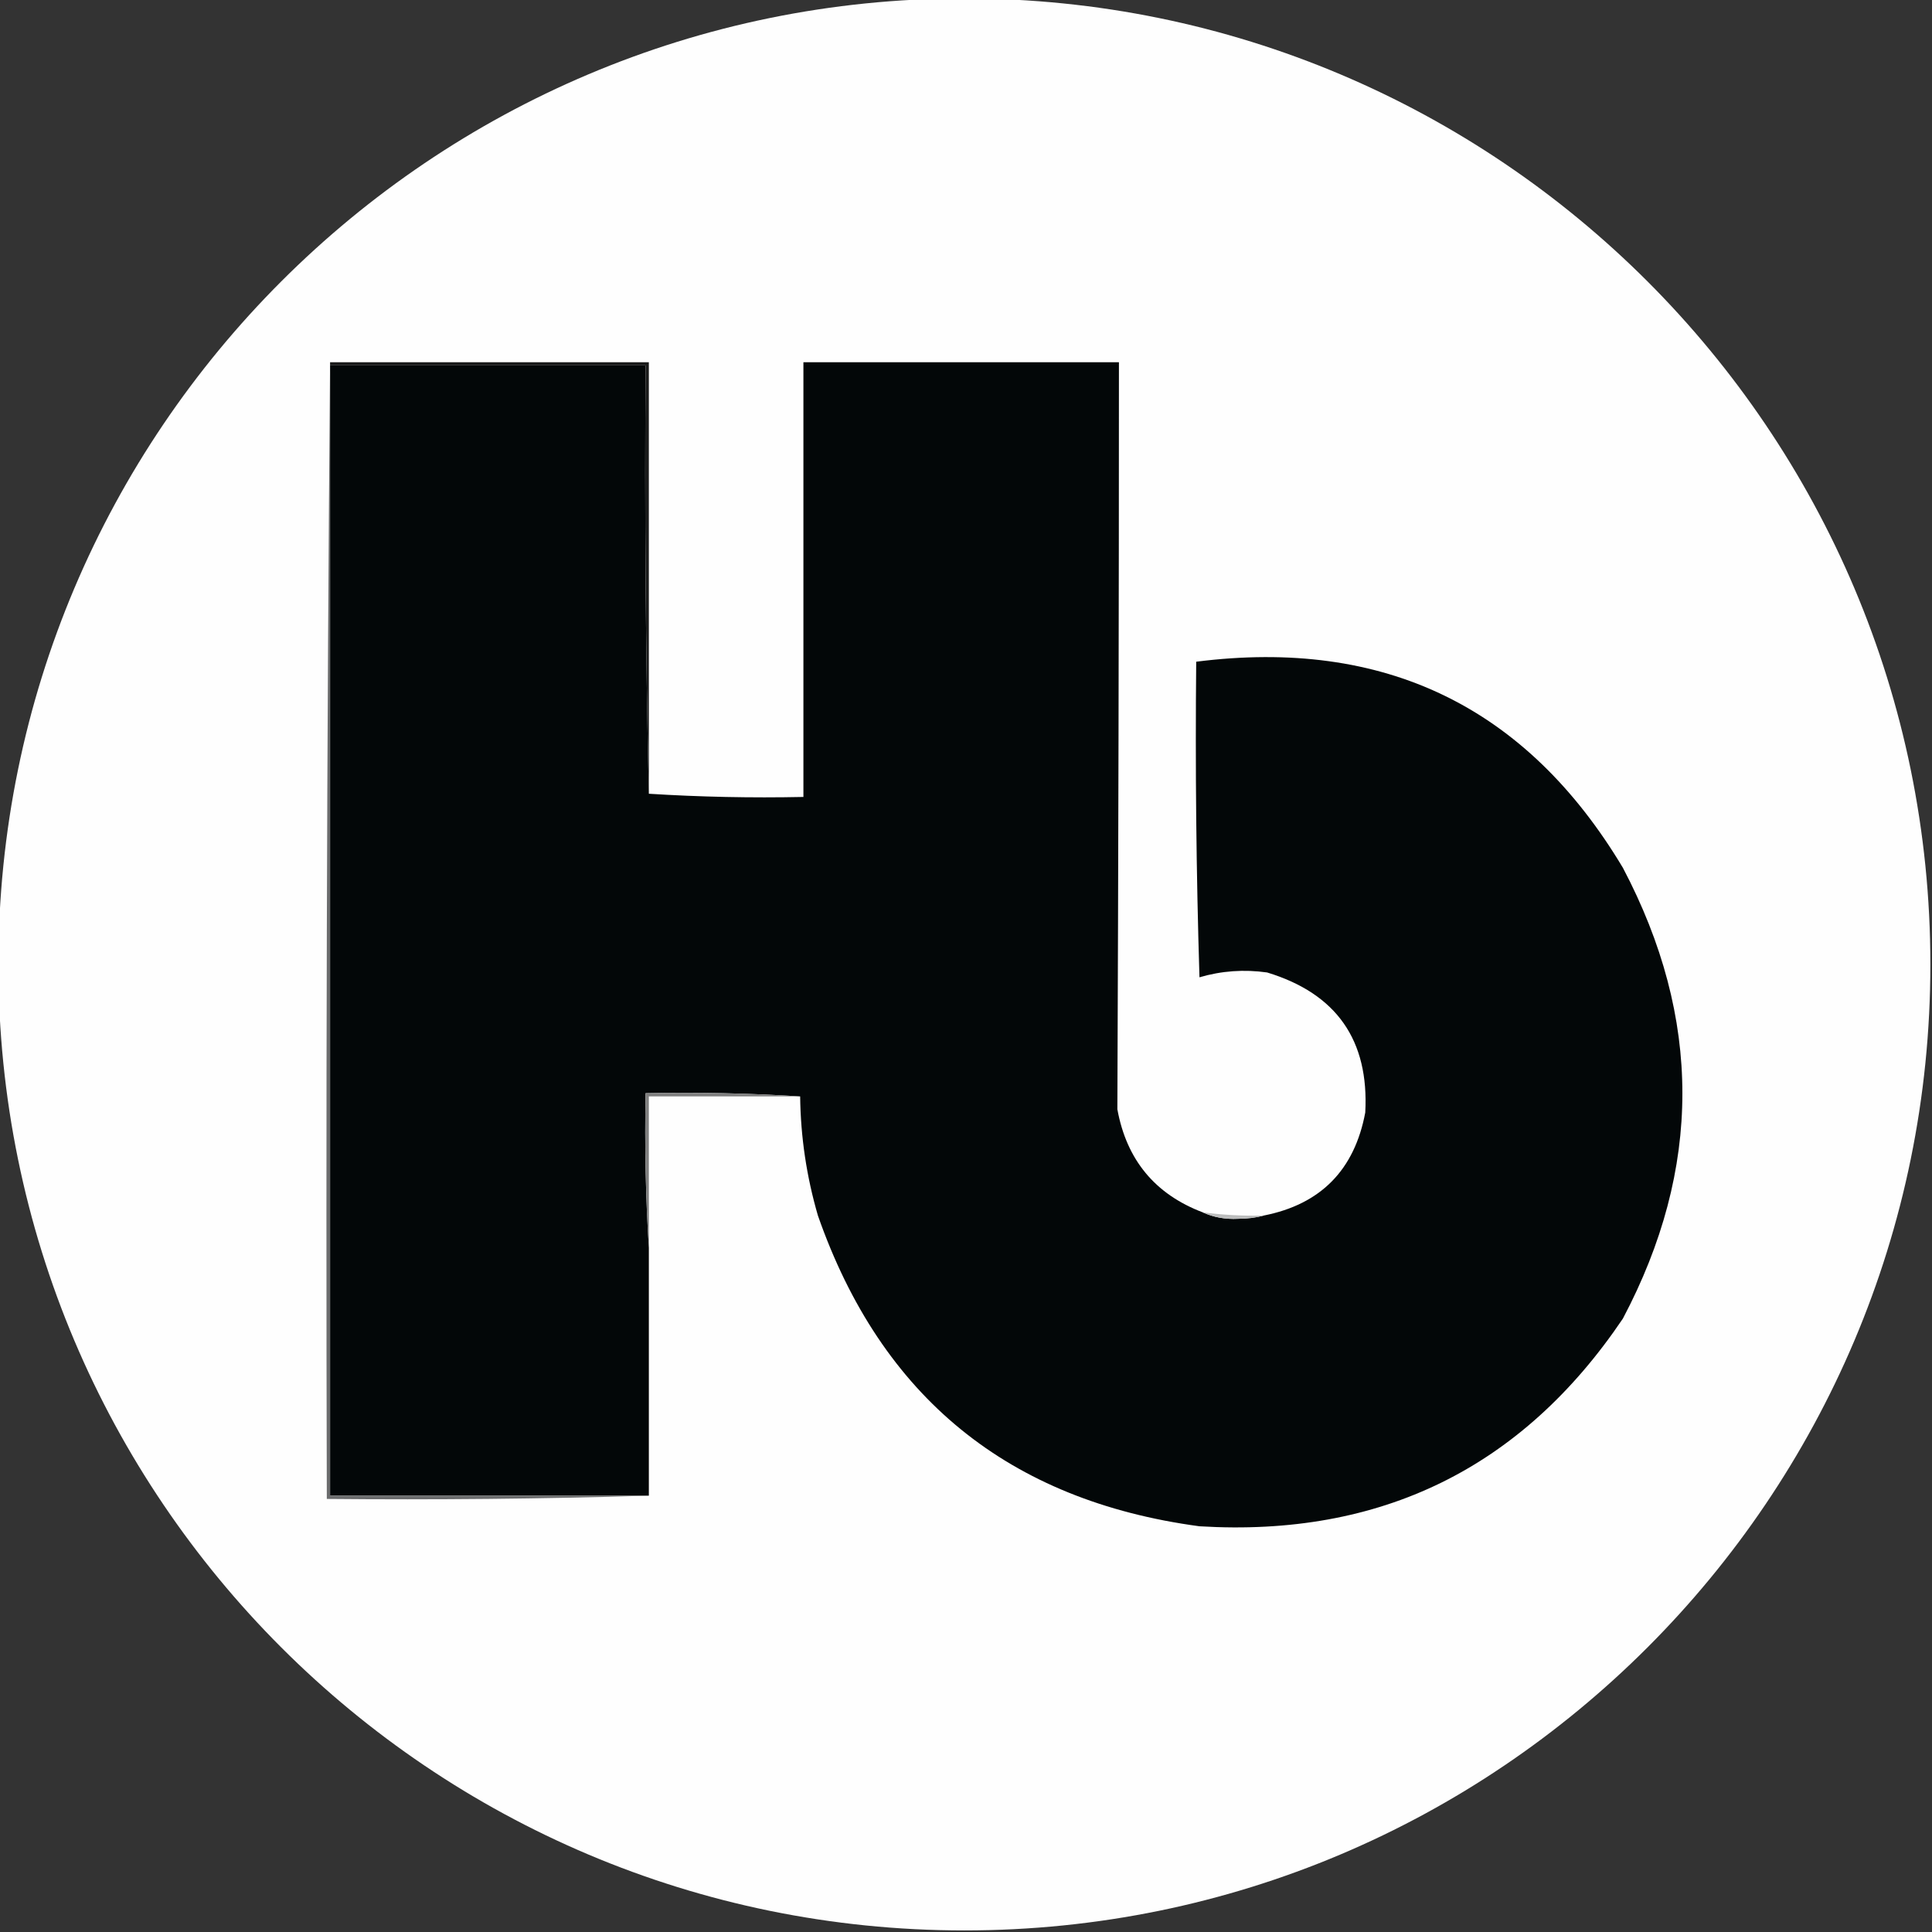 <svg width="32" height="32" viewBox="0 0 32 32" fill="none" xmlns="http://www.w3.org/2000/svg">
    <rect x="0" y="0" width="32" height="32" fill="#333333" stroke="none"/>
    <g clip-path="url(#clip0_1728_153)">
        <path fill-rule="evenodd" clip-rule="evenodd"
            d="M-0.027 15.974C-0.027 7.137 7.137 -0.026 15.973 -0.026V-0.026C24.81 -0.026 31.973 7.137 31.973 15.974V15.974C31.973 24.81 24.81 31.974 15.973 31.974V31.974C7.137 31.974 -0.027 24.81 -0.027 15.974V15.974Z"
            fill="#FEFEFE" />
        <path fill-rule="evenodd" clip-rule="evenodd"
            d="M19.92 20.08C20.099 20.162 20.295 20.198 20.507 20.187C20.659 20.186 20.801 20.169 20.933 20.133C21.875 19.947 22.435 19.378 22.613 18.427C22.678 17.229 22.136 16.456 20.987 16.107C20.606 16.053 20.232 16.08 19.867 16.187C19.813 14.445 19.796 12.703 19.813 10.96C22.926 10.565 25.282 11.703 26.88 14.373C28.194 16.866 28.194 19.355 26.88 21.84C25.21 24.315 22.872 25.462 19.867 25.28C16.704 24.855 14.598 23.14 13.547 20.133C13.359 19.488 13.261 18.83 13.253 18.16C12.409 18.107 11.556 18.089 10.693 18.107C10.676 18.969 10.694 19.823 10.747 20.667C10.747 22.036 10.747 23.404 10.747 24.773C8.987 24.773 7.227 24.773 5.467 24.773C5.467 18.533 5.467 12.293 5.467 6.053C7.209 6.053 8.951 6.053 10.693 6.053C10.676 8.427 10.693 10.791 10.747 13.147C11.591 13.2 12.444 13.218 13.307 13.2C13.307 10.8 13.307 8.4 13.307 6C15.049 6 16.791 6 18.533 6C18.533 10.125 18.524 14.249 18.507 18.373C18.66 19.211 19.131 19.78 19.92 20.08Z"
            fill="#030708" />
        <path fill-rule="evenodd" clip-rule="evenodd"
            d="M5.467 6.053C5.467 6.036 5.467 6.018 5.467 6C7.227 6 8.987 6 10.747 6C10.747 8.382 10.747 10.764 10.747 13.147C10.693 10.791 10.676 8.427 10.693 6.053C8.951 6.053 7.209 6.053 5.467 6.053Z"
            fill="#1A1B1B" />
        <path fill-rule="evenodd" clip-rule="evenodd"
            d="M13.253 18.16C12.418 18.16 11.582 18.16 10.747 18.16C10.747 18.996 10.747 19.832 10.747 20.667C10.694 19.823 10.676 18.97 10.693 18.107C11.556 18.09 12.409 18.107 13.253 18.16Z"
            fill="#7F7F7F" />
        <path fill-rule="evenodd" clip-rule="evenodd"
            d="M19.92 20.08C20.256 20.124 20.594 20.142 20.933 20.133C20.801 20.169 20.659 20.187 20.507 20.187C20.295 20.198 20.099 20.162 19.92 20.08Z"
            fill="#BCBDBD" />
        <path fill-rule="evenodd" clip-rule="evenodd"
            d="M5.467 6C5.467 6.018 5.467 6.036 5.467 6.053C5.467 12.293 5.467 18.533 5.467 24.773C7.227 24.773 8.987 24.773 10.747 24.773C8.978 24.827 7.2 24.844 5.413 24.827C5.396 18.542 5.413 12.267 5.467 6Z"
            fill="#6B6C6D" />
    </g>
    <defs>
        <clipPath id="clip0_1728_153">
            <rect width="32" height="32" fill="white" />
        </clipPath>
    </defs>
</svg>